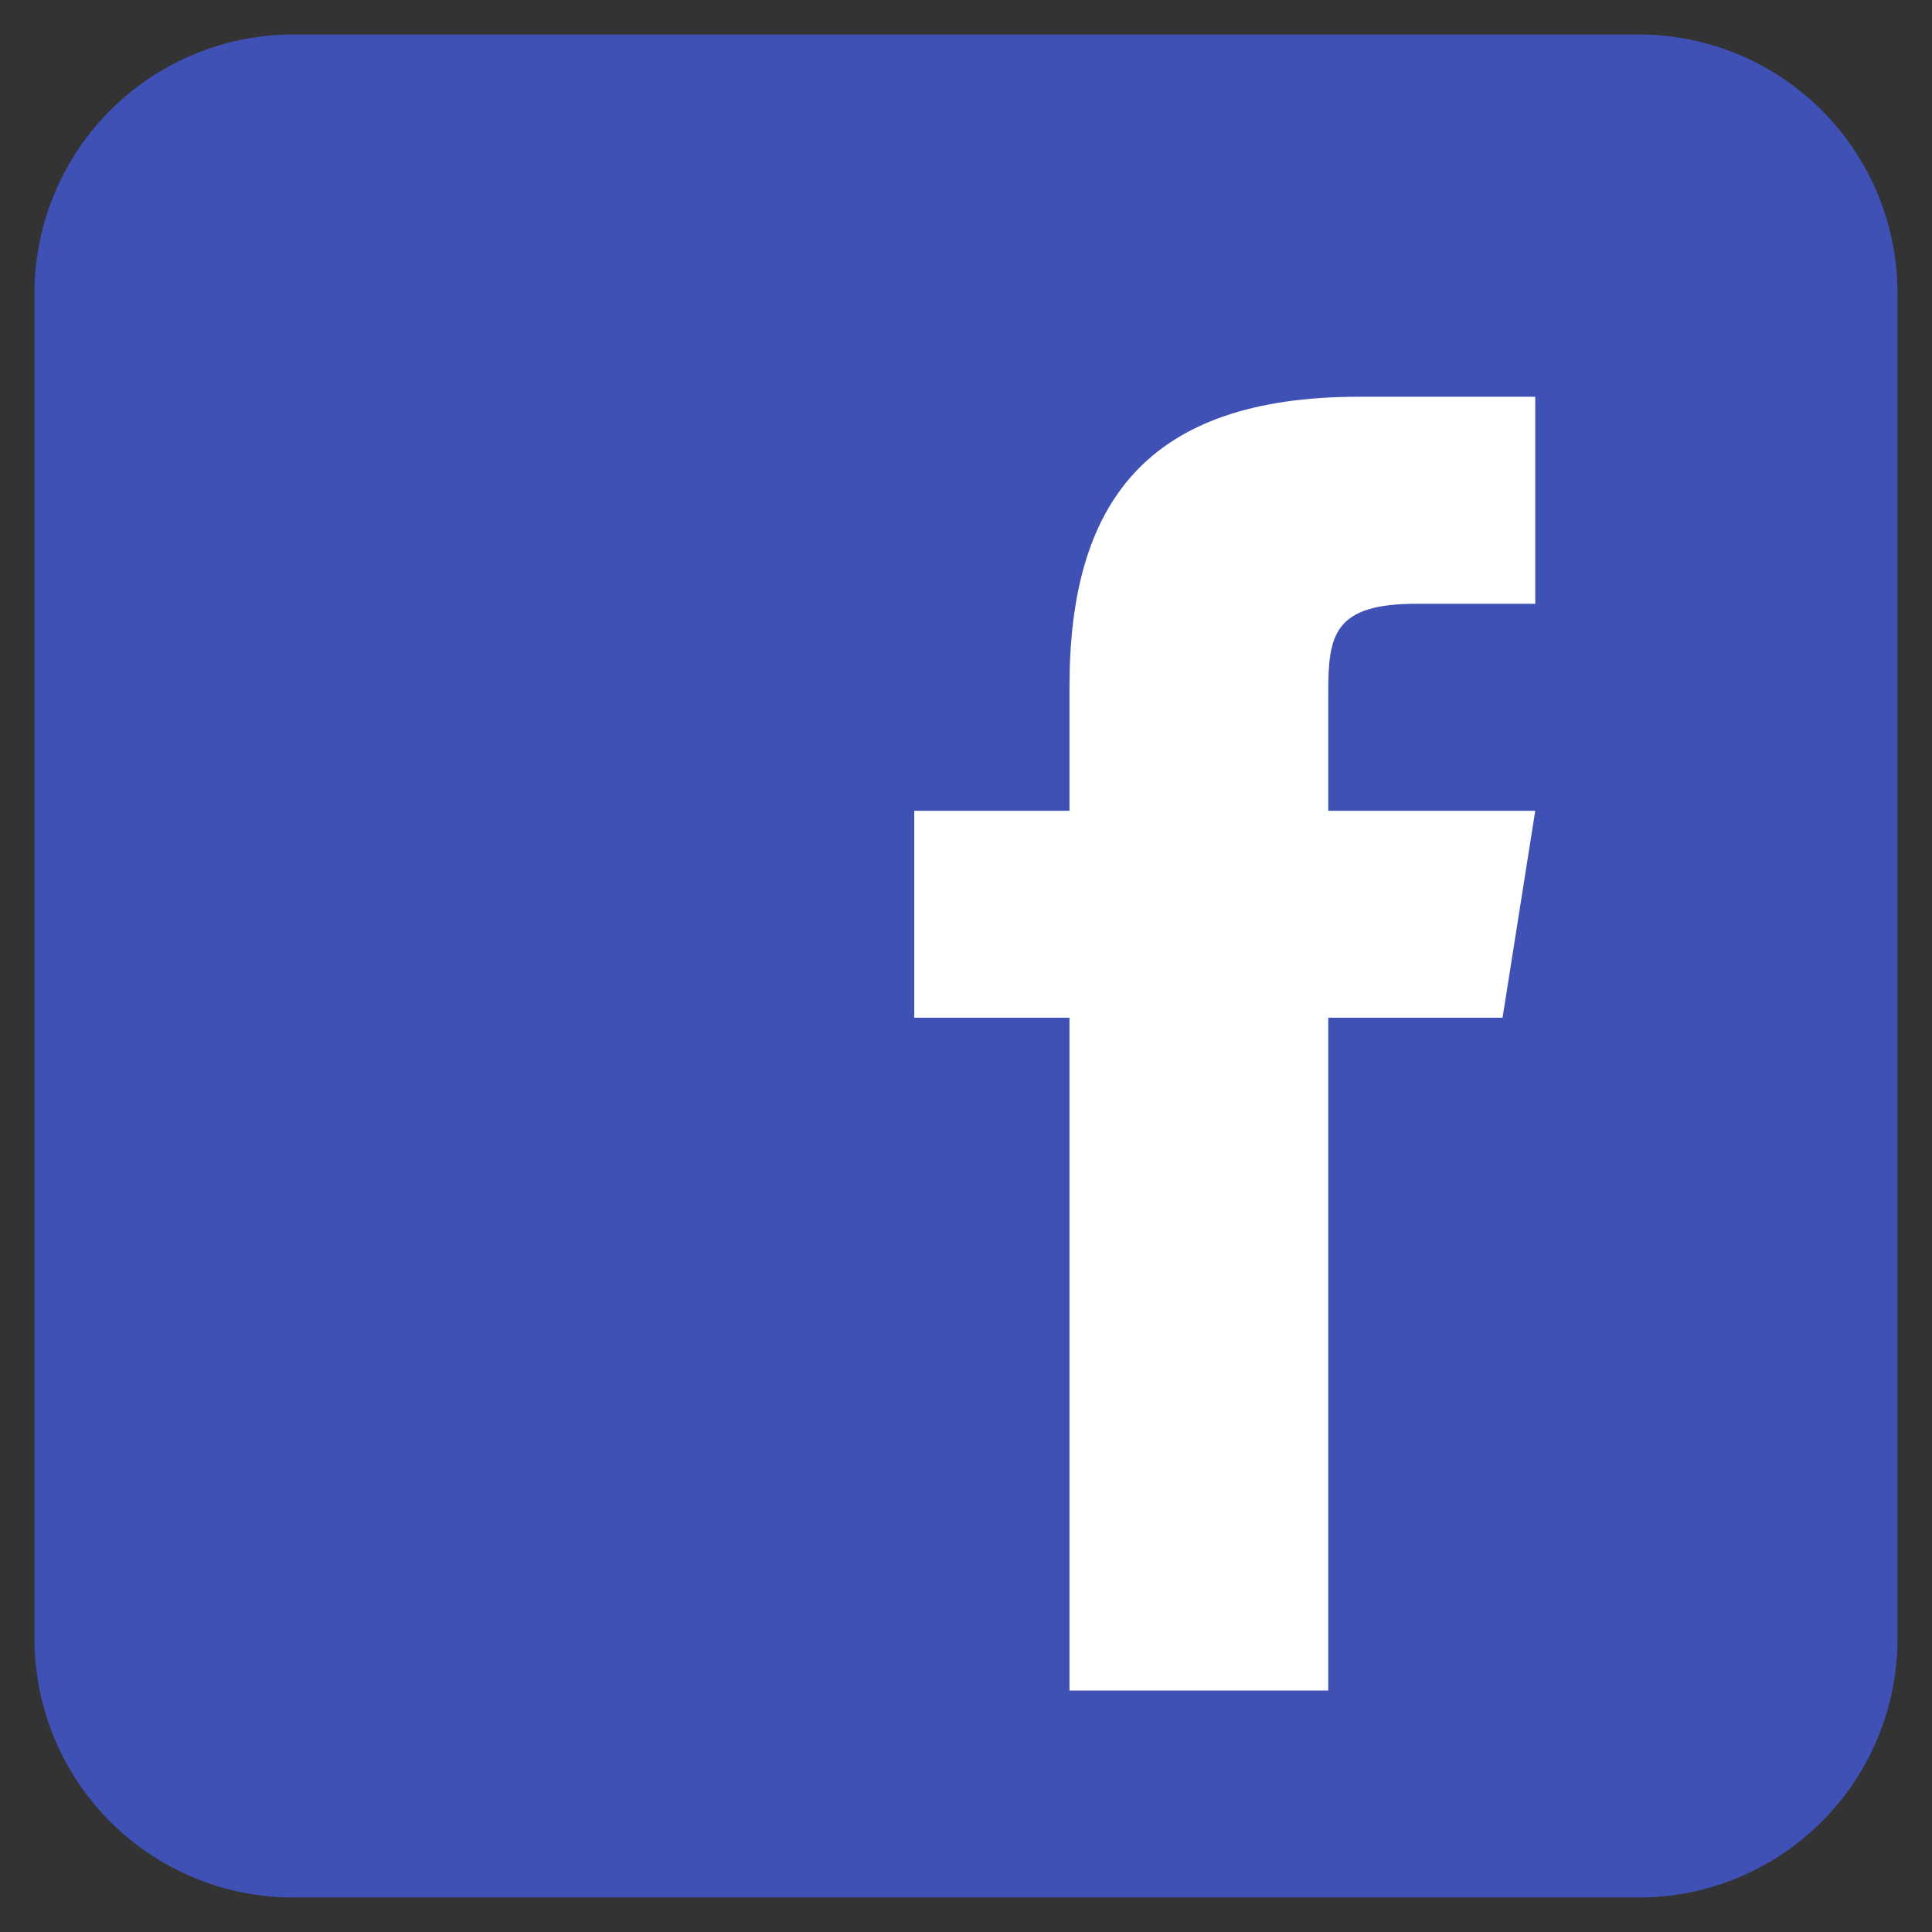 <svg width="28" height="28" fill="none" xmlns="http://www.w3.org/2000/svg"><rect width="100%" height="100%" fill="#333333" stroke="none"/><path d="M27.5 23.75a3.75 3.75 0 01-3.75 3.75H4.25A3.75 3.75 0 01.5 23.75V4.25A3.75 3.75 0 014.25.5h19.5a3.75 3.75 0 013.75 3.75v19.5z" fill="#3F51B5"/><path d="M21.776 14.75H19.25v9.75H15.5v-9.75h-2.25v-3h2.25V9.943c.002-2.631 1.094-4.193 4.194-4.193h2.556v3h-1.715c-1.207 0-1.285.45-1.285 1.292v1.708h3l-.474 3z" fill="#fff"/></svg>